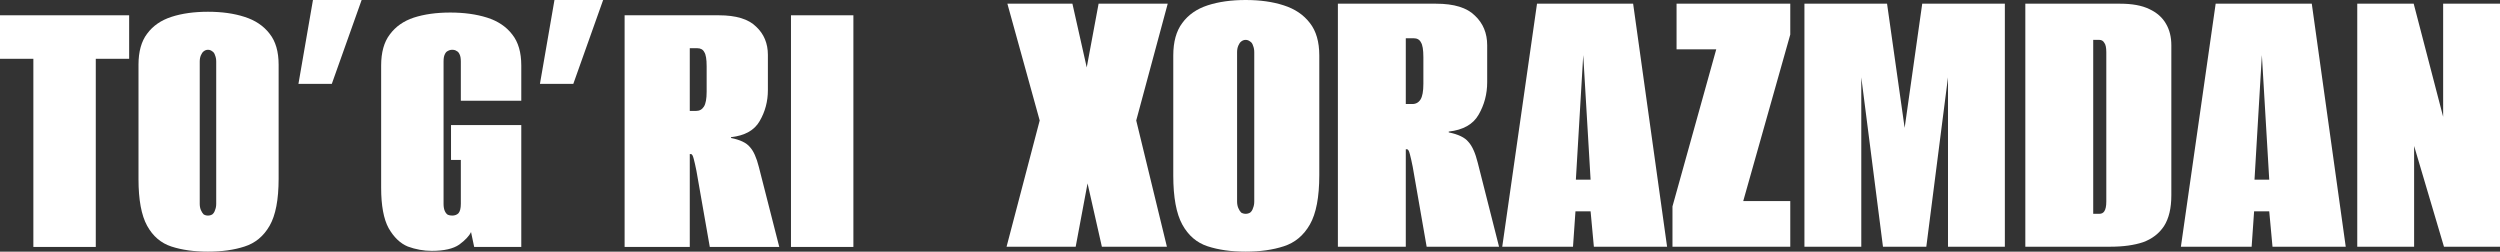 <?xml version="1.0" encoding="UTF-8"?> <svg xmlns="http://www.w3.org/2000/svg" width="1371" height="138" viewBox="0 0 1371 138" fill="none"><rect x="0" y="0" width="1371" height="138" fill="#333333" stroke="none"/><path d="M552 135.294L570.169 66.069L552.449 2.029H588.114L595.964 36.98L602.469 2.029H640.377L623.106 66.069L639.929 135.294H604.264L596.413 100.569L589.908 135.294H552Z" fill="white"></path><path d="M683.126 138C675.2 138 668.247 137.023 662.265 135.069C656.283 133.114 651.648 129.131 648.358 123.118C645.068 117.105 643.423 108.16 643.423 96.284V30.441C643.423 22.925 645.068 16.987 648.358 12.627C651.648 8.118 656.283 4.886 662.265 2.931C668.247 0.977 675.2 0 683.126 0C691.051 0 698.005 0.977 703.986 2.931C710.117 4.886 714.903 8.118 718.342 12.627C721.781 16.987 723.501 22.925 723.501 30.441V96.059C723.501 108.085 721.781 117.105 718.342 123.118C714.903 129.131 710.117 133.114 703.986 135.069C698.005 137.023 691.051 138 683.126 138ZM683.126 117.255C684.023 117.255 684.845 117.029 685.593 116.578C686.341 115.977 686.864 115.15 687.163 114.098C687.612 113.046 687.836 111.843 687.836 110.49V28.637C687.836 27.284 687.612 26.082 687.163 25.029C686.864 23.977 686.341 23.226 685.593 22.774C684.845 22.173 684.023 21.872 683.126 21.872C682.228 21.872 681.406 22.173 680.658 22.774C680.06 23.226 679.537 23.977 679.088 25.029C678.639 26.082 678.415 27.284 678.415 28.637V110.49C678.415 111.843 678.639 113.046 679.088 114.098C679.537 115.15 680.06 115.977 680.658 116.578C681.406 117.029 682.228 117.255 683.126 117.255Z" fill="white"></path><path d="M733.698 135.294V2.029H787.532C797.402 2.029 804.505 4.209 808.842 8.569C813.328 12.778 815.571 18.189 815.571 24.804V45.098C815.571 51.562 814.001 57.5 810.86 62.912C807.87 68.173 802.411 71.255 794.486 72.157V72.608C799.72 73.66 803.309 75.389 805.253 77.794C807.346 80.049 809.066 83.882 810.412 89.294L822.076 135.294H782.373L774.747 91.549C774.149 88.543 773.625 86.212 773.177 84.559C772.728 82.755 772.205 81.853 771.606 81.853H770.934V135.294H733.698ZM770.934 57.049H774.522C776.466 57.049 777.962 56.222 779.009 54.569C780.055 52.915 780.579 50.059 780.579 46V31.343C780.579 27.284 780.13 24.578 779.233 23.226C778.485 21.722 777.139 20.971 775.195 20.971H770.934V57.049Z" fill="white"></path><path d="M823.832 135.294L842.898 2.029H895.61L914.228 135.294H874.077L872.282 115.902H863.983L862.637 135.294H823.832ZM864.207 98.539H872.282L868.245 30.216L864.207 98.539Z" fill="white"></path><path d="M917.184 135.294V113.196L941.185 27.059H919.427V2.029H981.785V18.941L955.99 110.265H981.785V135.294H917.184Z" fill="white"></path><path d="M989.55 135.294V2.029H1034.86L1044.51 70.127L1054.15 2.029H1099.46V135.294H1068.28V42.392L1056.39 135.294H1032.62L1020.73 42.392V135.294H989.55Z" fill="white"></path><path d="M1110.69 135.294V2.029H1162.72C1169.3 2.029 1174.61 3.007 1178.65 4.961C1182.84 6.915 1185.9 9.621 1187.85 13.078C1189.79 16.386 1190.76 20.294 1190.76 24.804V107.108C1190.76 114.173 1189.42 119.81 1186.73 124.02C1184.03 128.078 1180.22 131.01 1175.29 132.814C1170.35 134.467 1164.37 135.294 1157.34 135.294H1110.69ZM1147.92 117.255H1151.28C1152.48 117.255 1153.38 116.804 1153.98 115.902C1154.72 114.85 1155.1 113.046 1155.1 110.49V28.637C1155.1 26.082 1154.72 24.353 1153.98 23.451C1153.38 22.399 1152.48 21.872 1151.28 21.872H1147.92V117.255Z" fill="white"></path><path d="M1196 135.294L1215.07 2.029H1267.78L1286.4 135.294H1246.24L1244.45 115.902H1236.15L1234.8 135.294H1196ZM1236.37 98.539H1244.45L1240.41 30.216L1236.37 98.539Z" fill="white"></path><path d="M1292.72 135.294V2.029H1323.67L1339.82 64.039V2.029H1371V135.294H1340.27L1323.9 80.049V135.294H1292.72Z" fill="white"></path><path d="M18.298 135.421V32.243H0V8.383H70.823V32.243H52.525V135.421H18.298Z" fill="white"></path><path d="M114.053 138C106.447 138 99.773 137.069 94.033 135.206C88.292 133.343 83.844 129.545 80.686 123.813C77.529 118.081 75.951 109.555 75.951 98.234V35.467C75.951 28.302 77.529 22.642 80.686 18.486C83.844 14.187 88.292 11.106 94.033 9.243C99.773 7.38 106.447 6.449 114.053 6.449C121.659 6.449 128.332 7.38 134.073 9.243C139.956 11.106 144.549 14.187 147.85 18.486C151.15 22.642 152.801 28.302 152.801 35.467V98.019C152.801 109.483 151.15 118.081 147.85 123.813C144.549 129.545 139.956 133.343 134.073 135.206C128.332 137.069 121.659 138 114.053 138ZM114.053 118.224C114.914 118.224 115.703 118.009 116.421 117.579C117.138 117.006 117.64 116.218 117.928 115.215C118.358 114.212 118.573 113.065 118.573 111.776V33.748C118.573 32.458 118.358 31.311 117.928 30.308C117.64 29.305 117.138 28.589 116.421 28.159C115.703 27.586 114.914 27.299 114.053 27.299C113.192 27.299 112.402 27.586 111.685 28.159C111.111 28.589 110.608 29.305 110.178 30.308C109.747 31.311 109.532 32.458 109.532 33.748V111.776C109.532 113.065 109.747 114.212 110.178 115.215C110.608 116.218 111.111 117.006 111.685 117.579C112.402 118.009 113.192 118.224 114.053 118.224Z" fill="white"></path><path d="M181.961 46H163.663L171.628 0H198.321L181.961 46Z" fill="white"></path><path d="M236.79 137.57C232.341 137.57 227.964 136.782 223.659 135.206C219.497 133.486 215.981 130.118 213.111 125.103C210.384 120.087 209.021 112.707 209.021 102.963V35.897C209.021 28.732 210.599 23.072 213.757 18.916C216.914 14.617 221.291 11.536 226.888 9.673C232.628 7.81 239.302 6.879 246.908 6.879C254.514 6.879 261.259 7.81 267.143 9.673C273.027 11.536 277.619 14.617 280.92 18.916C284.221 23.072 285.871 28.732 285.871 35.897V55.243H252.72V33.748C252.72 32.028 252.505 30.738 252.074 29.878C251.643 28.875 251.069 28.23 250.352 27.944C249.778 27.514 248.989 27.299 247.984 27.299C247.123 27.299 246.334 27.514 245.616 27.944C244.898 28.23 244.324 28.875 243.894 29.878C243.463 30.738 243.248 32.028 243.248 33.748V111.776C243.248 113.352 243.463 114.642 243.894 115.645C244.324 116.648 244.898 117.364 245.616 117.794C246.334 118.081 247.123 118.224 247.984 118.224C249.419 118.224 250.567 117.794 251.428 116.935C252.289 115.931 252.72 114.212 252.72 111.776V87.701H247.338V68.57H285.871V135.421H260.039L258.317 127.252C257.312 129.402 255.16 131.695 251.859 134.131C248.558 136.424 243.535 137.57 236.79 137.57Z" fill="white"></path><path d="M314.4 46H296.103L304.068 0H330.761L314.4 46Z" fill="white"></path><path d="M342.536 135.421V8.383H394.201C403.672 8.383 410.489 10.461 414.651 14.617C418.956 18.629 421.109 23.788 421.109 30.093V49.439C421.109 55.601 419.602 61.262 416.588 66.421C413.718 71.436 408.48 74.374 400.874 75.234V75.664C405.897 76.667 409.341 78.315 411.207 80.608C413.216 82.757 414.866 86.411 416.158 91.57L427.352 135.421H389.249L381.93 93.72C381.356 90.854 380.854 88.632 380.423 87.056C379.993 85.336 379.491 84.477 378.917 84.477H378.271V135.421H342.536ZM378.271 60.832H381.715C383.581 60.832 385.016 60.044 386.02 58.467C387.025 56.891 387.527 54.168 387.527 50.299V36.327C387.527 32.458 387.097 29.878 386.236 28.589C385.518 27.156 384.226 26.439 382.361 26.439H378.271V60.832Z" fill="white"></path><path d="M433.773 135.421V8.383H468V135.421H433.773Z" fill="white"></path></svg> 